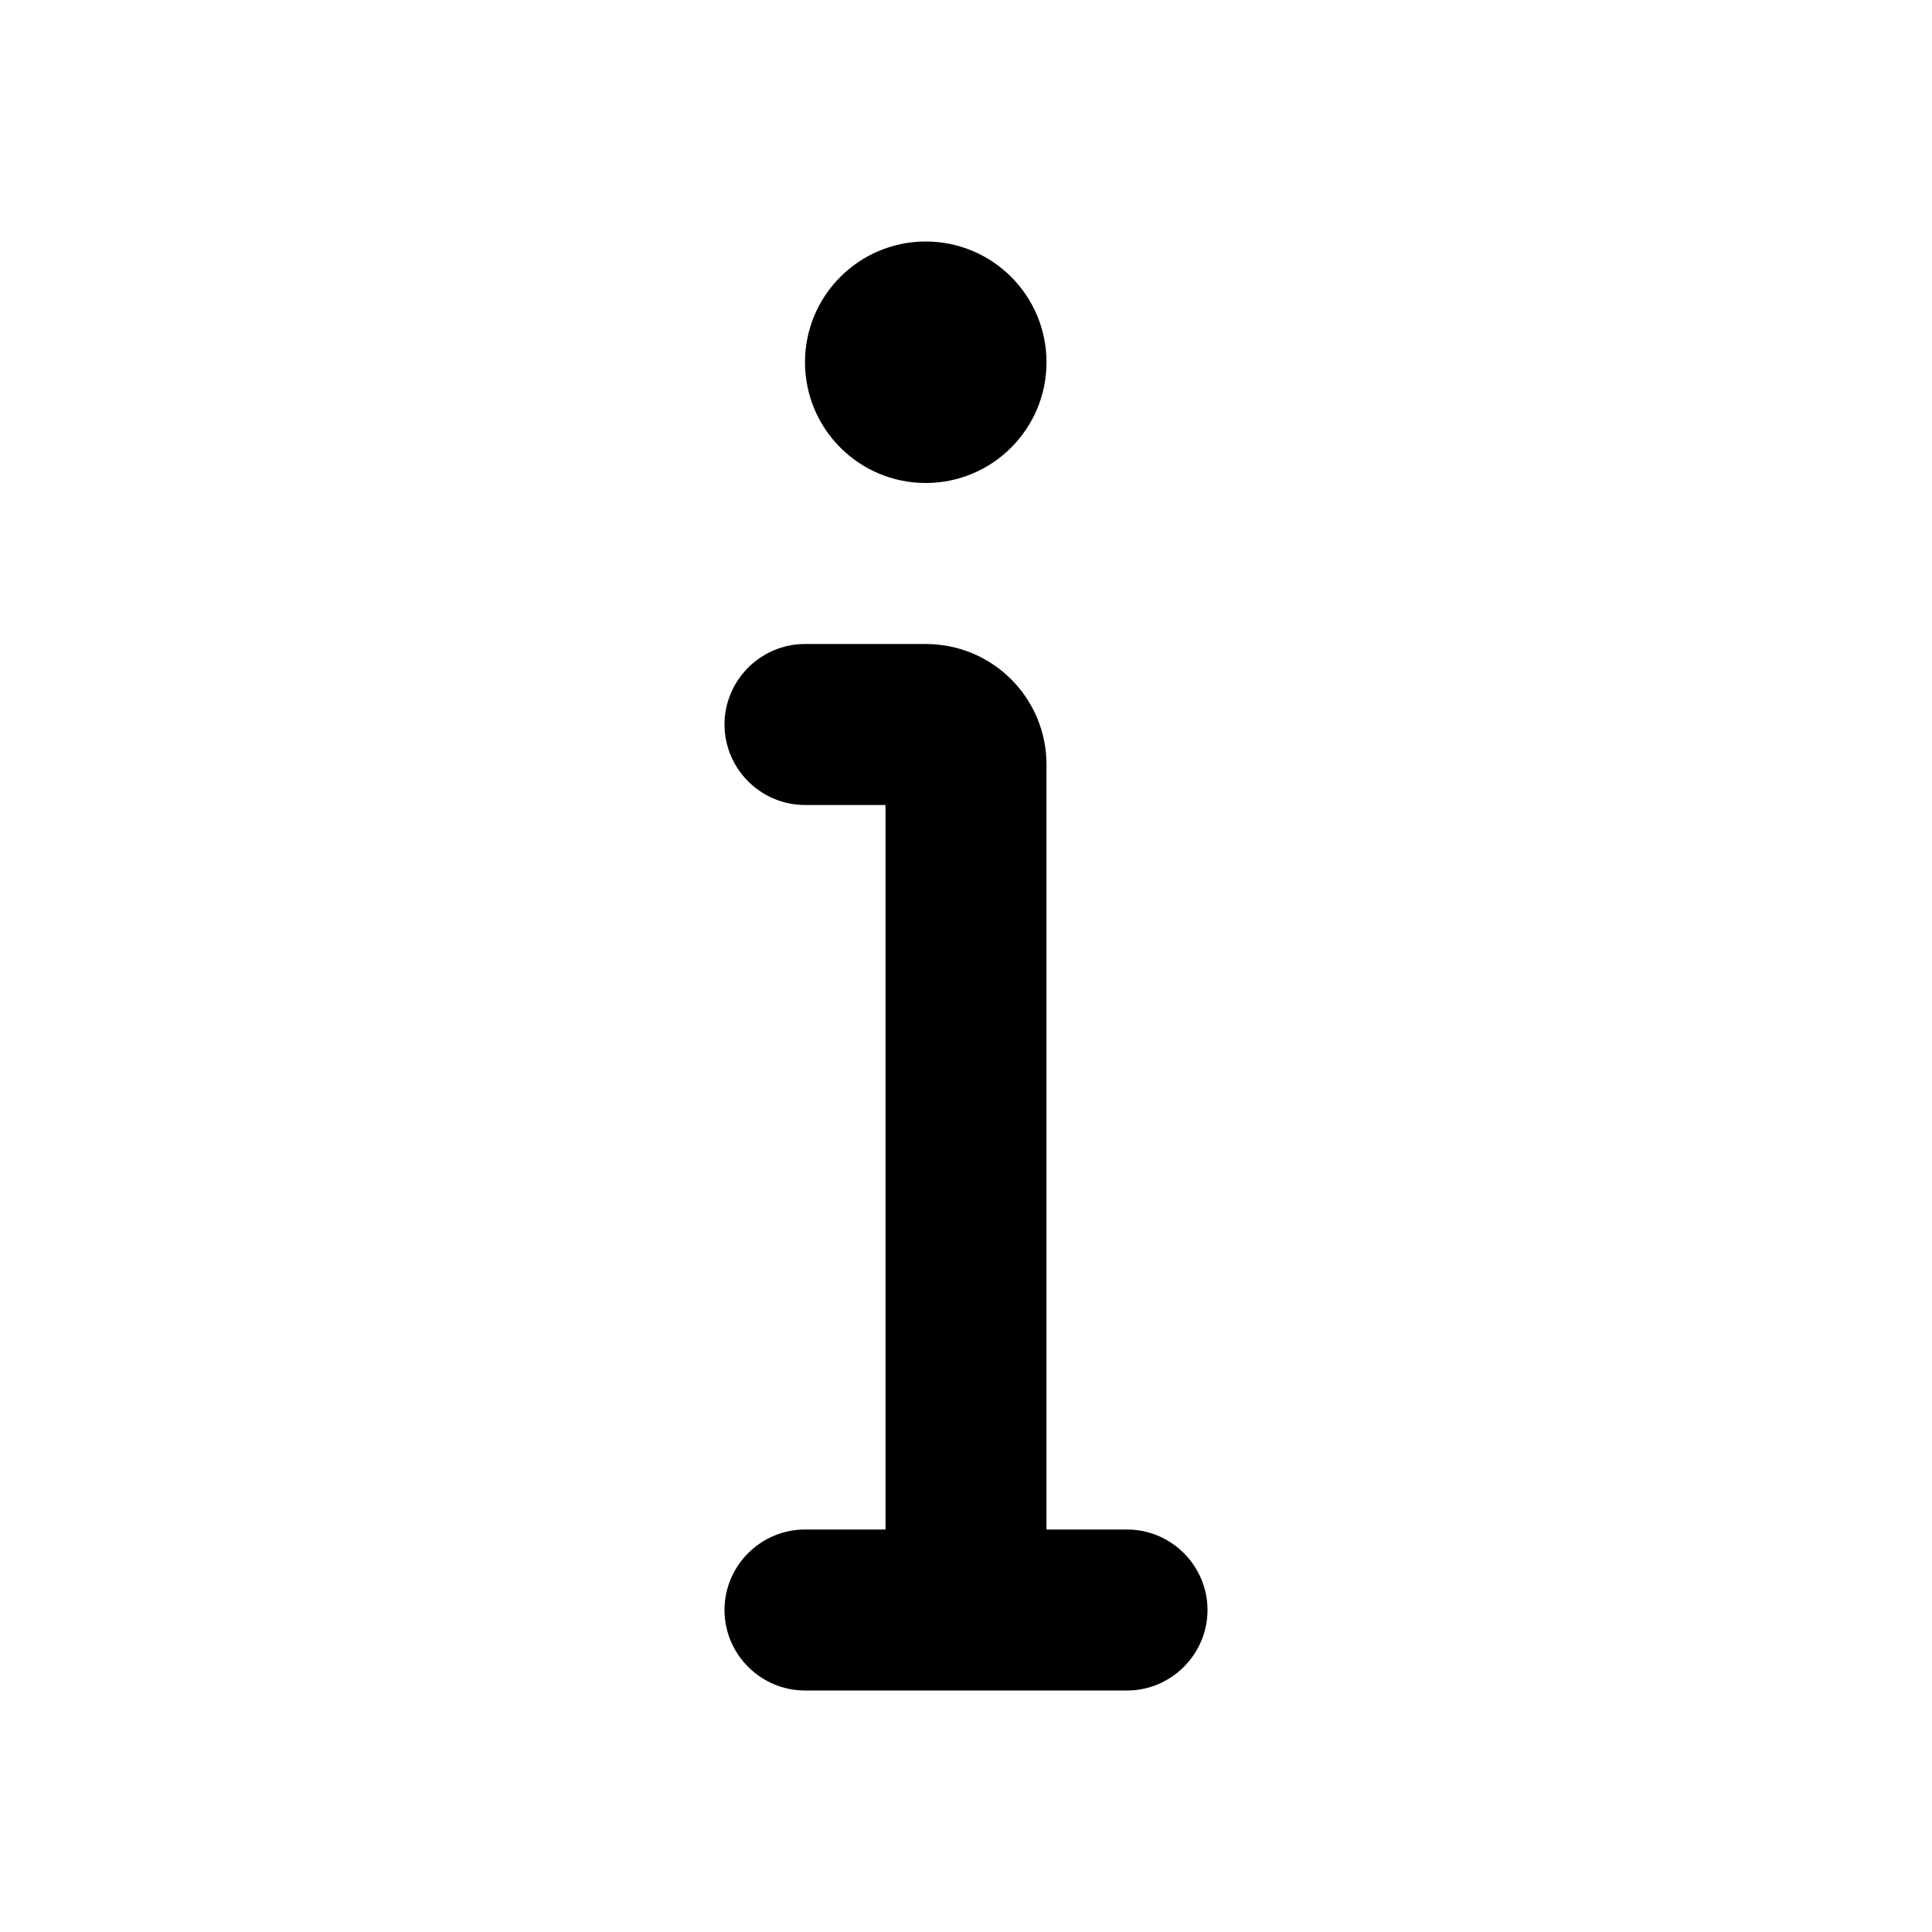 <?xml version="1.0" encoding="UTF-8"?><svg id="Icons" xmlns="http://www.w3.org/2000/svg" viewBox="0 0 24 24"><circle cx="11.5" cy="4.5" r="1.5"/><path d="M14,19h-1V9.5c0-.83-.67-1.5-1.5-1.5h-1.5c-.55,0-1,.45-1,1s.45,1,1,1h1v9h-1c-.55,0-1,.45-1,1s.45,1,1,1h4c.55,0,1-.45,1-1s-.45-1-1-1Z"/></svg>
